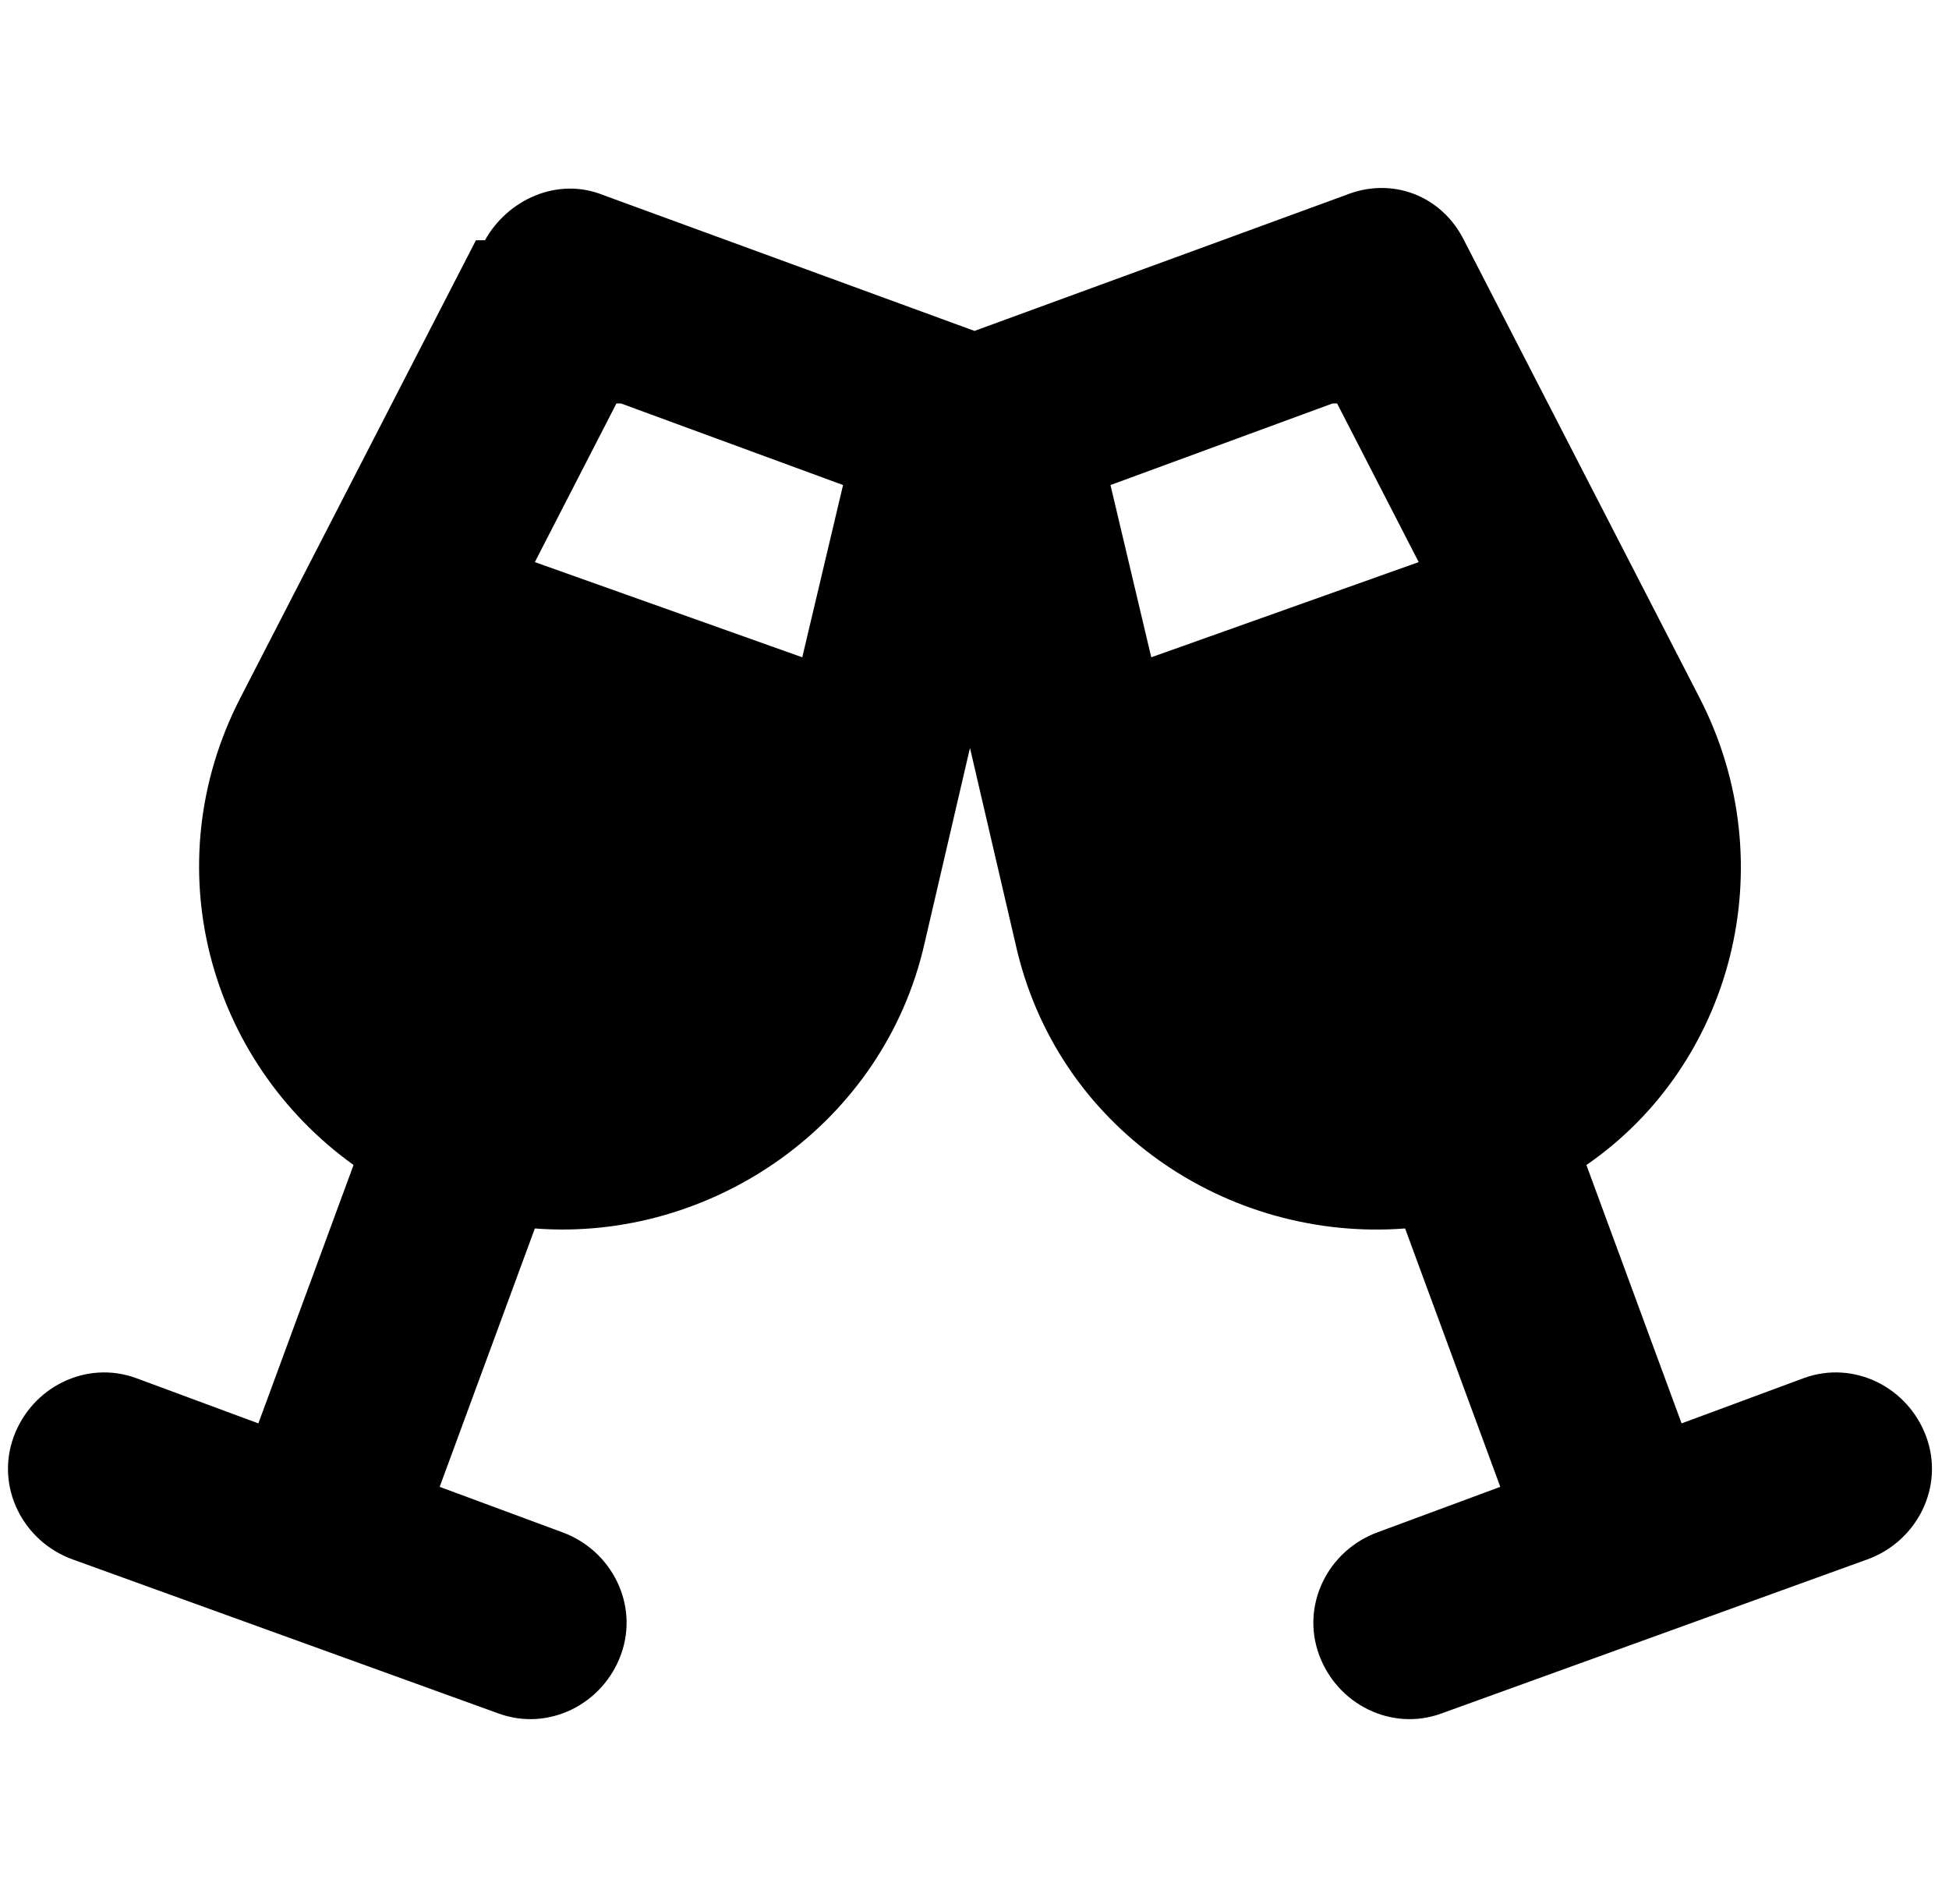 <?xml version="1.0" encoding="UTF-8"?>
<svg id="Layer_1" data-name="Layer 1" xmlns="http://www.w3.org/2000/svg" version="1.1" viewBox="0 0 43 42">
  <defs>
    <style>
      .cls-1 {
        fill: #000;
        stroke-width: 0px;
      }
    </style>
  </defs>
  <path class="cls-1" d="M10.7,5.3c.5-.9,1.6-1.4,2.6-1l8.2,3,8.2-3c1-.4,2.1,0,2.6,1l5.2,10.1c1.9,3.7.7,8.1-2.5,10.3l2.1,5.7,2.7-1c1.1-.4,2.3.2,2.7,1.3s-.2,2.3-1.3,2.7l-4.7,1.7-4.7,1.7c-1.1.4-2.3-.2-2.7-1.3s.2-2.3,1.3-2.7l2.7-1-2.1-5.7c-3.9.3-7.7-2.2-8.6-6.3l-1-4.3-1,4.3c-.9,4-4.7,6.6-8.6,6.3l-2.1,5.7,2.7,1c1.1.4,1.7,1.6,1.3,2.7s-1.6,1.7-2.7,1.3l-4.7-1.7-4.7-1.7c-1.1-.4-1.7-1.6-1.3-2.7s1.6-1.7,2.7-1.3l2.7,1,2.1-5.7c-3.2-2.3-4.4-6.6-2.5-10.3l5.2-10.1ZM13.6,8.9l-1.8,3.5,5.9,2.1.9-3.8-4.9-1.8ZM29.4,8.9l-4.9,1.8.9,3.8,5.9-2.1-1.8-3.5Z"/>
</svg>